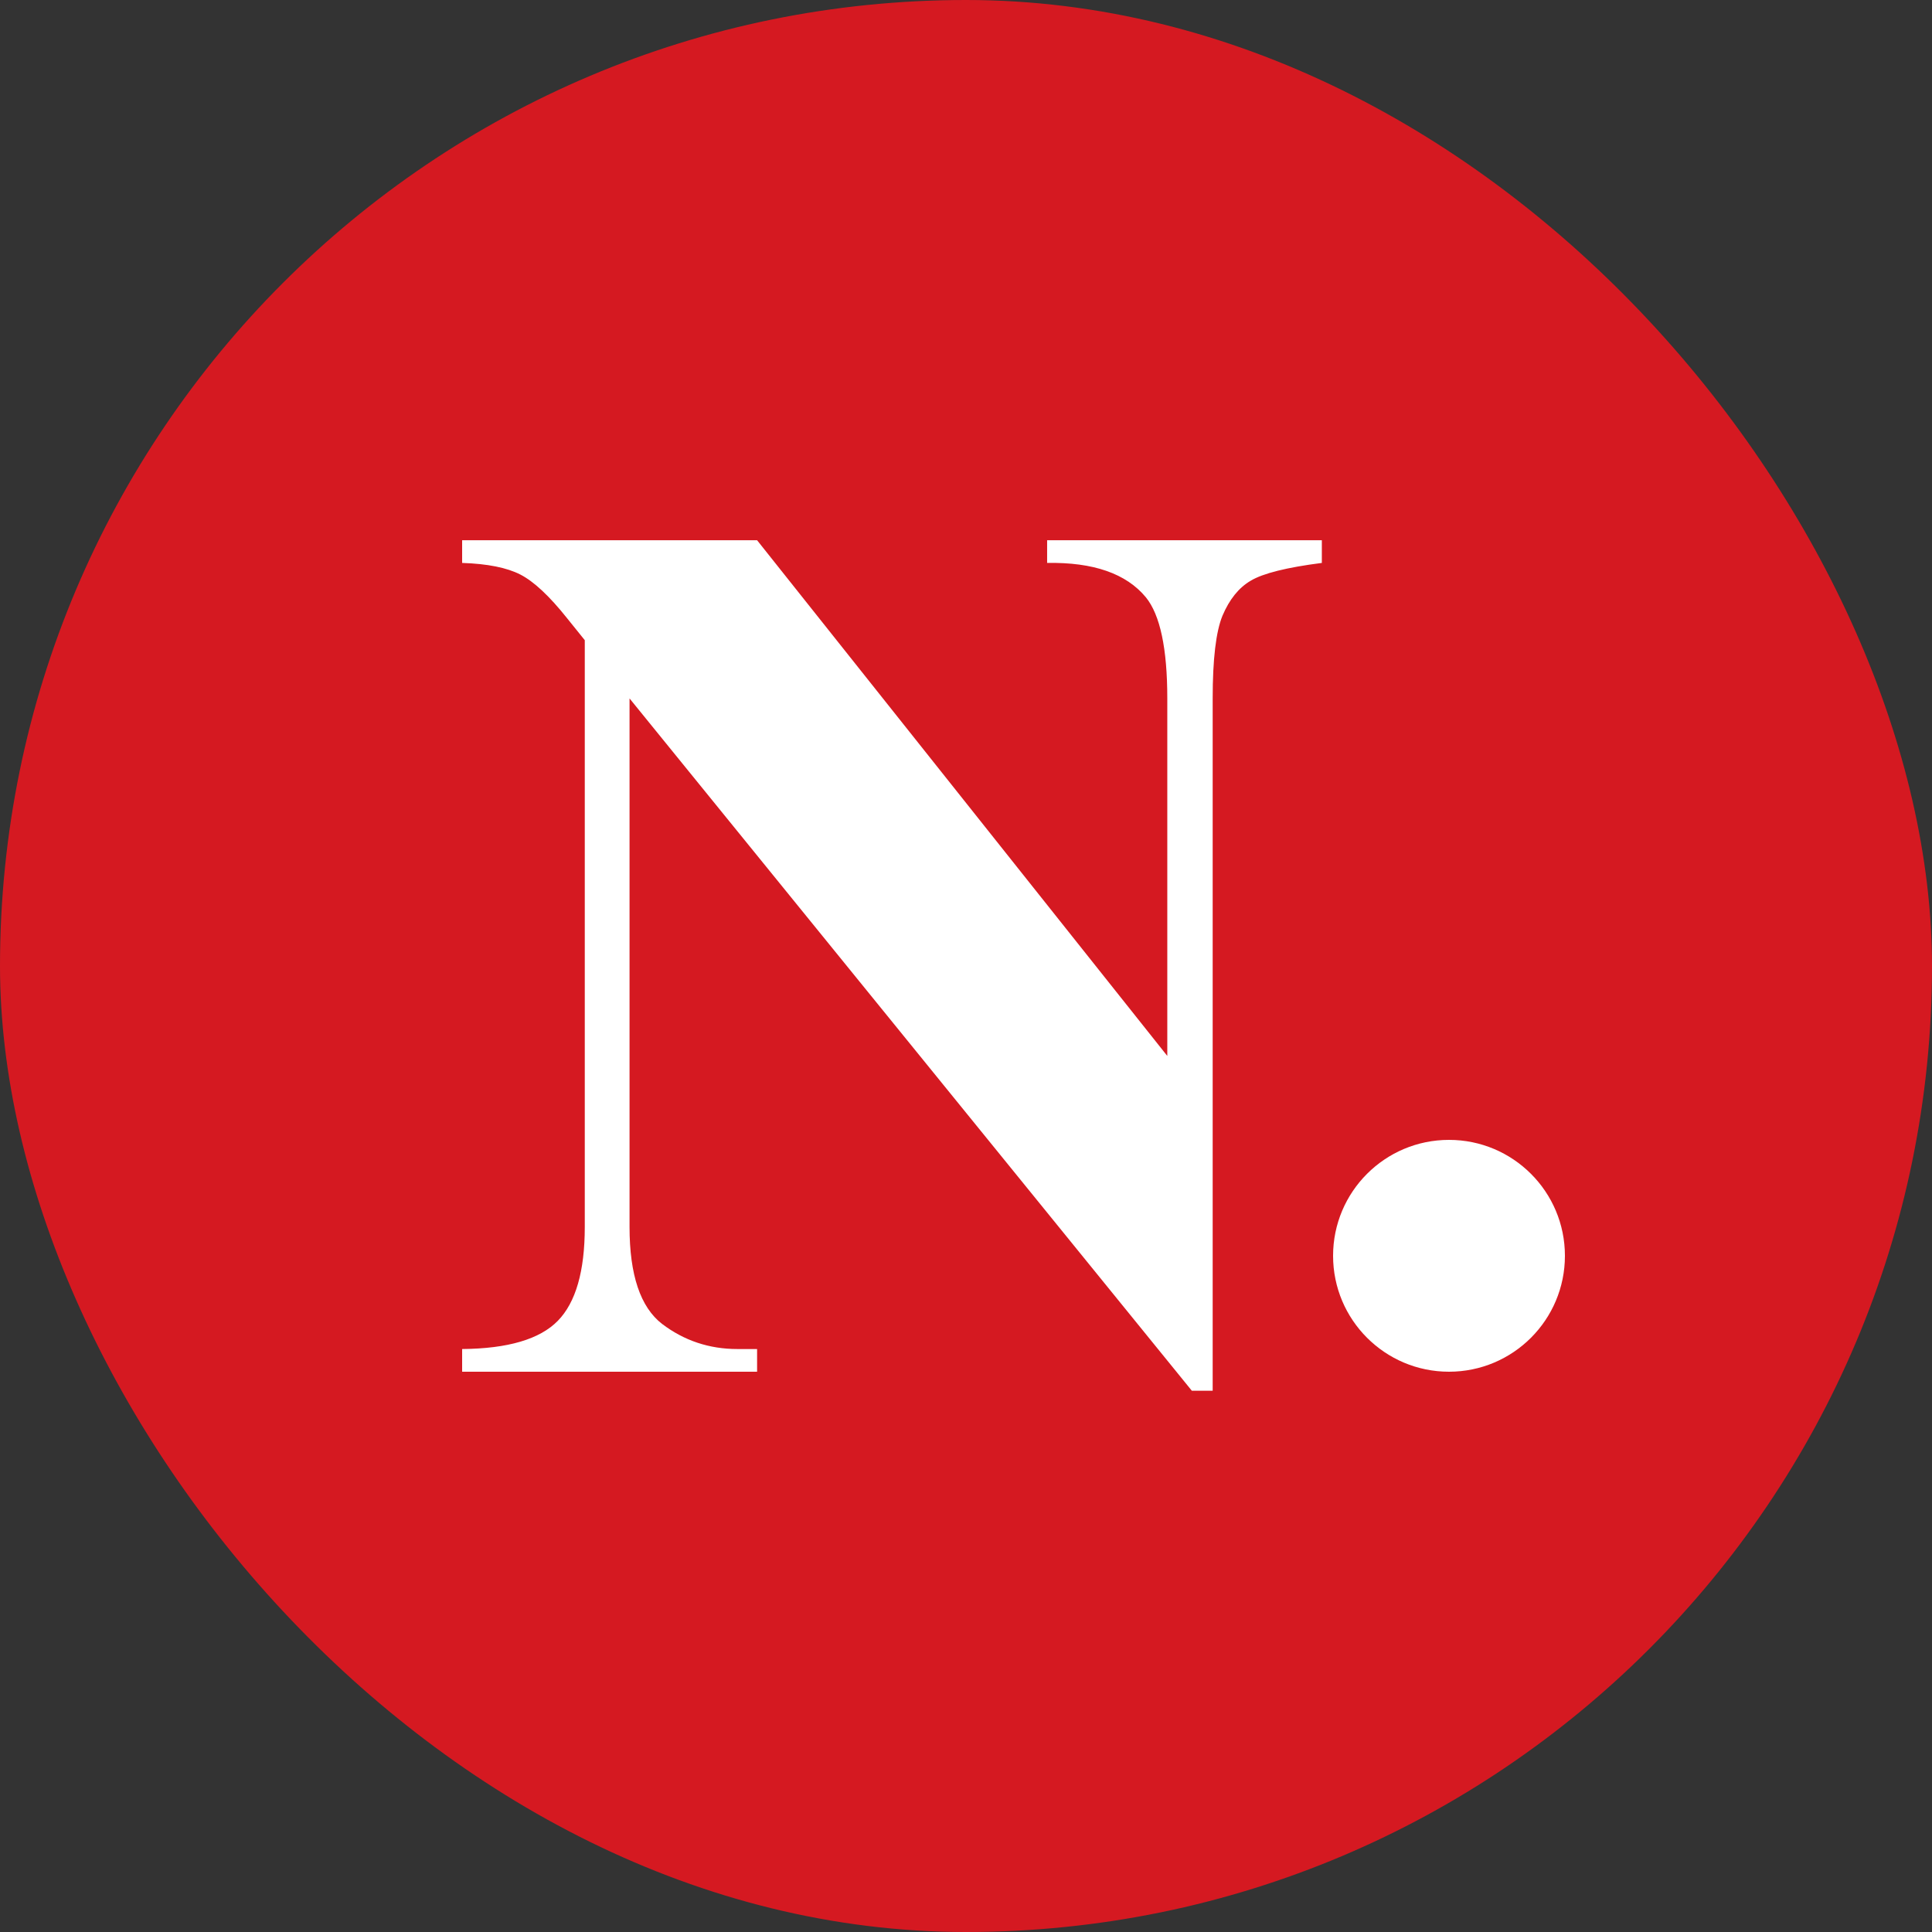 <svg width="100" height="100" viewBox="0 0 100 100" fill="none" xmlns="http://www.w3.org/2000/svg">
<rect x="0" y="0" width="100" height="100" fill="#333333" stroke="none"/>
<rect width="100" height="100" rx="50" fill="#D51921"/>
<path d="M39.187 27.963L60.419 54.655V36.151C60.419 33.57 60.049 31.824 59.309 30.915C58.293 29.687 56.59 29.095 54.199 29.137V27.963H68.418V29.137C66.598 29.37 65.371 29.677 64.736 30.058C64.122 30.417 63.636 31.02 63.276 31.867C62.937 32.692 62.768 34.12 62.768 36.151V71.984H61.689L32.585 36.151V63.51C32.585 65.985 33.146 67.657 34.267 68.524C35.41 69.392 36.711 69.826 38.171 69.826H39.187V71H23.92V69.826C26.29 69.805 27.941 69.318 28.872 68.366C29.803 67.414 30.268 65.795 30.268 63.51V33.136L29.348 31.994C28.438 30.851 27.634 30.1 26.936 29.74C26.237 29.381 25.232 29.18 23.92 29.137V27.963H39.187Z" fill="white"/>
<circle cx="75" cy="65" r="6" fill="white"/>
</svg>
